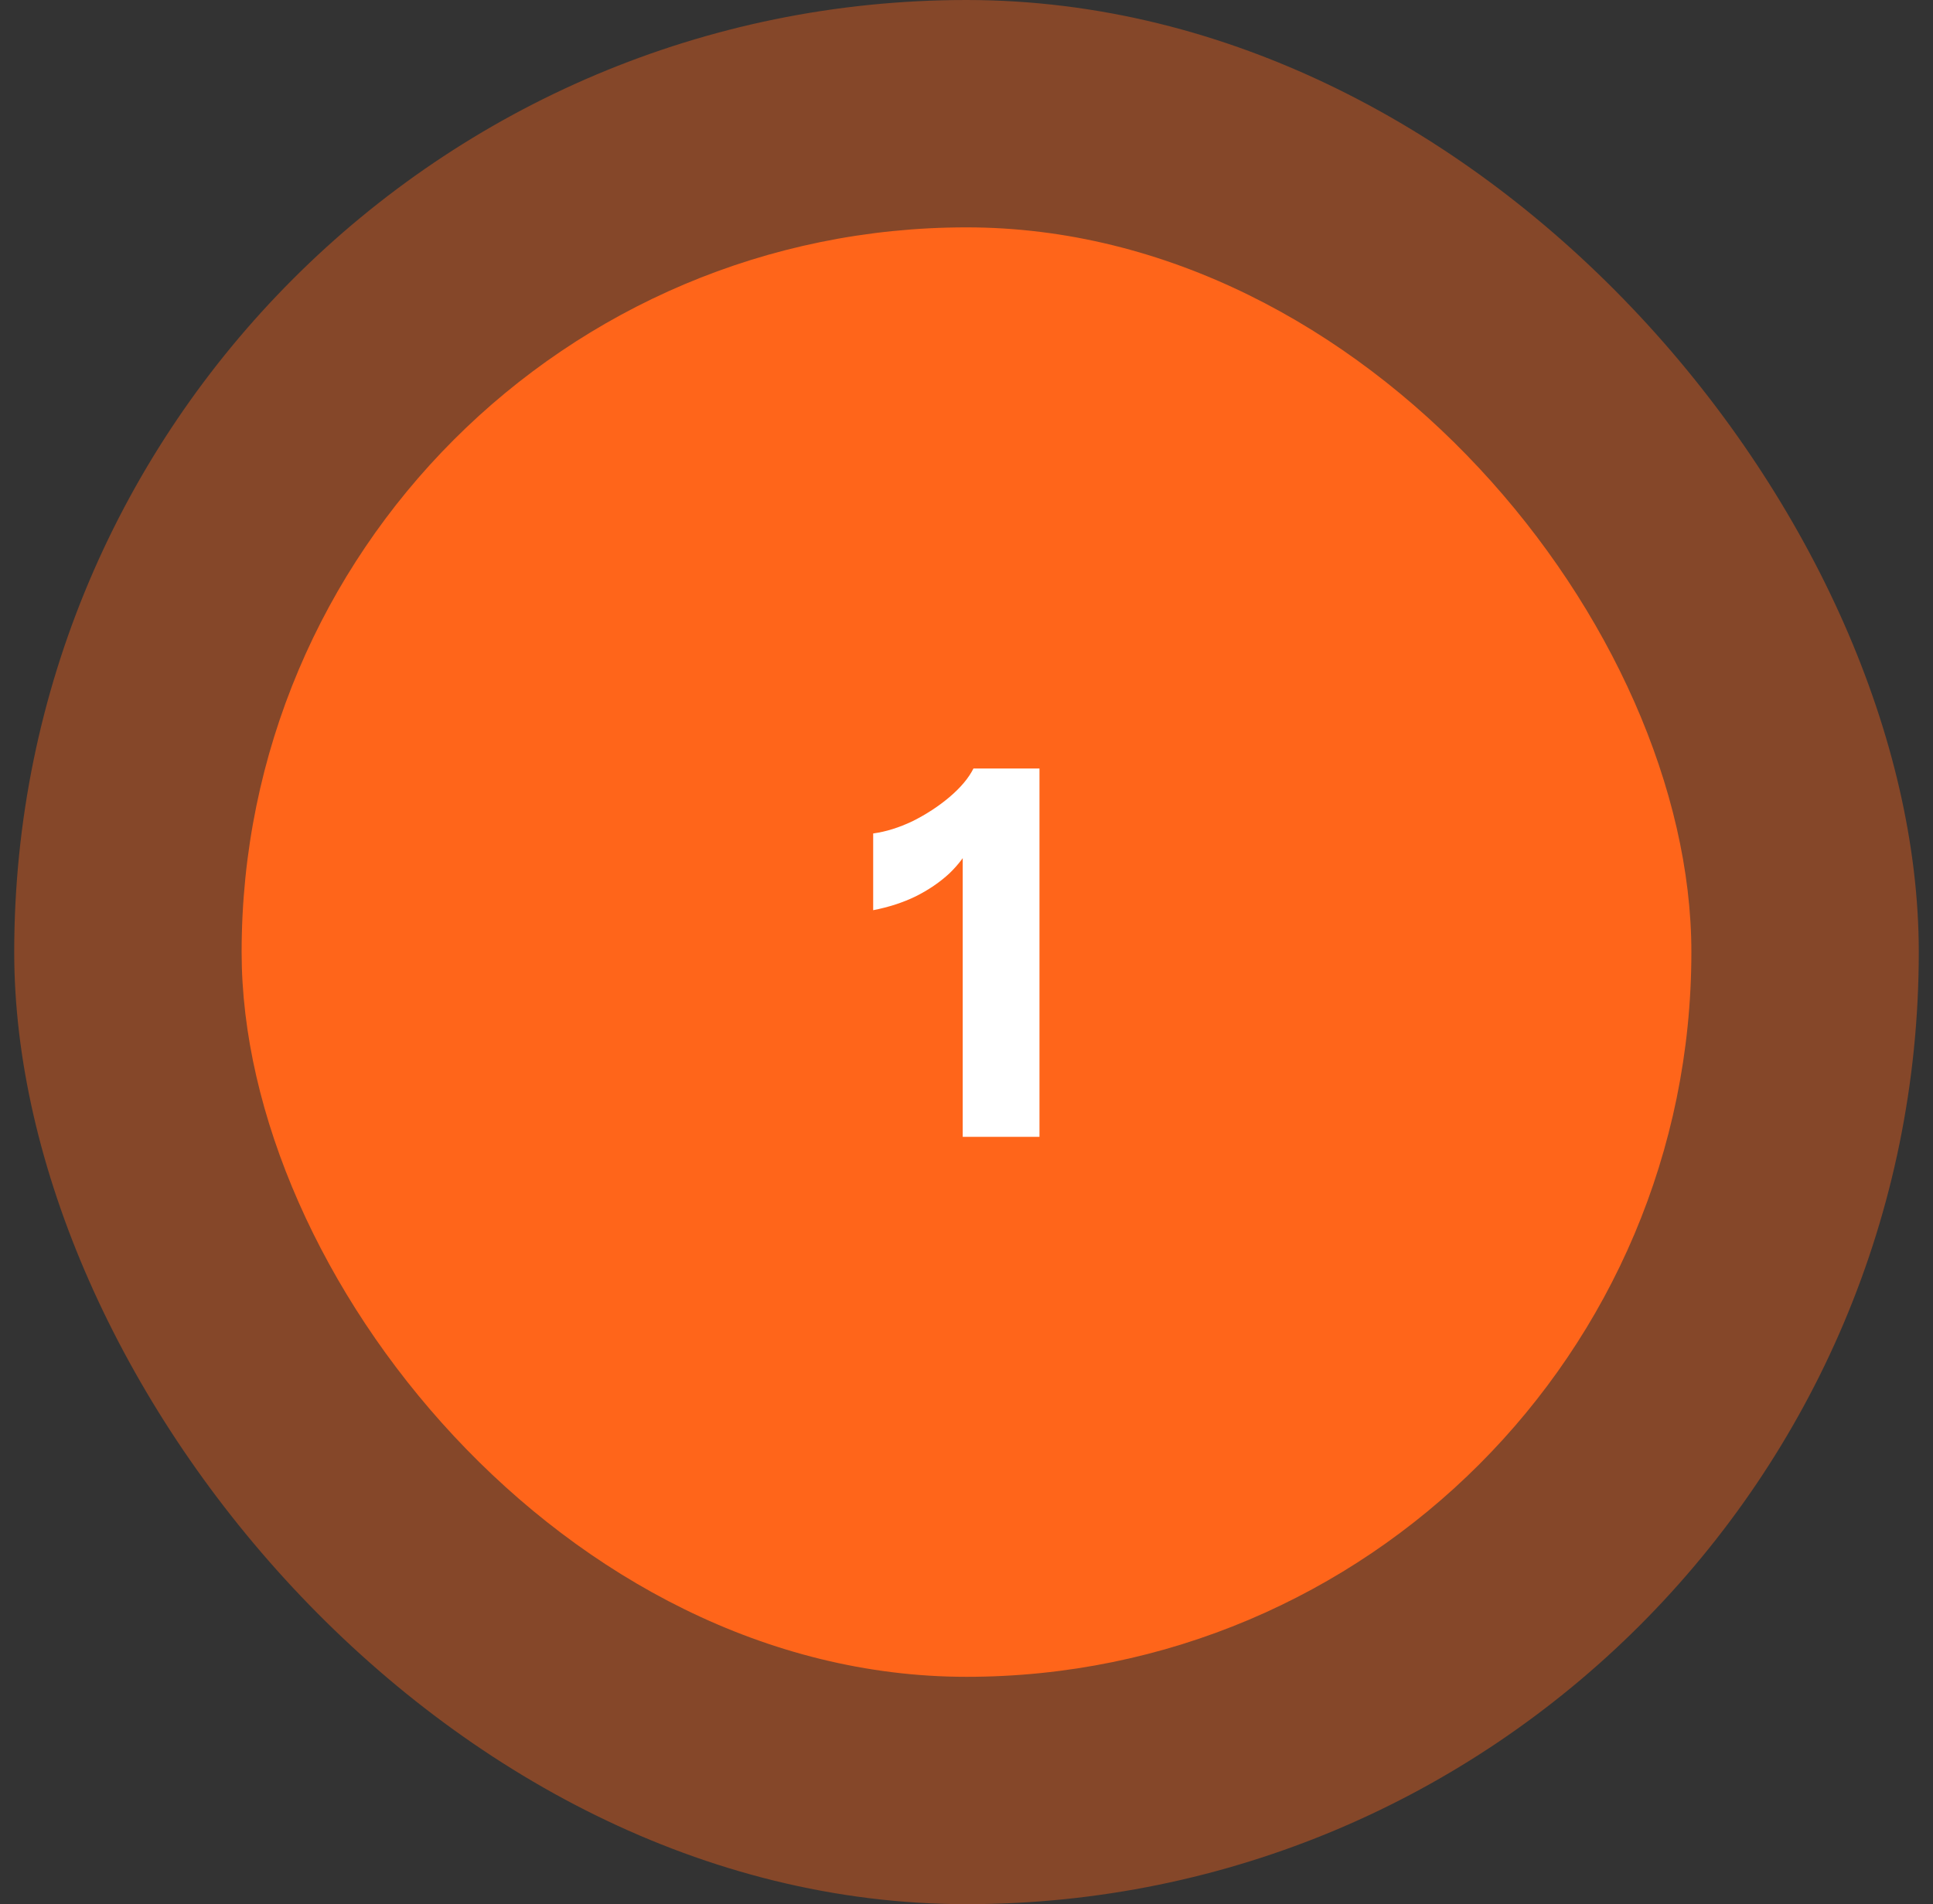 <svg width="68" height="67" viewBox="0 0 68 67" fill="none" xmlns="http://www.w3.org/2000/svg">
<rect x="0" y="0" width="68" height="67" fill="#333333" stroke="none"/>
<rect x="0.5" width="67" height="67" rx="33.5" fill="#FF651A" fill-opacity="0.4"/>
<rect x="8.5" y="8" width="51" height="51" rx="25.5" fill="#FF651A"/>
<path d="M33.867 40V29.416L34.173 29.686C33.993 30.058 33.735 30.406 33.399 30.73C33.063 31.042 32.667 31.312 32.211 31.54C31.767 31.756 31.269 31.918 30.717 32.026V29.326C31.161 29.266 31.623 29.122 32.103 28.894C32.583 28.654 33.015 28.372 33.399 28.048C33.795 27.712 34.077 27.376 34.245 27.04H36.567V40H33.867Z" fill="white"/>
</svg>

